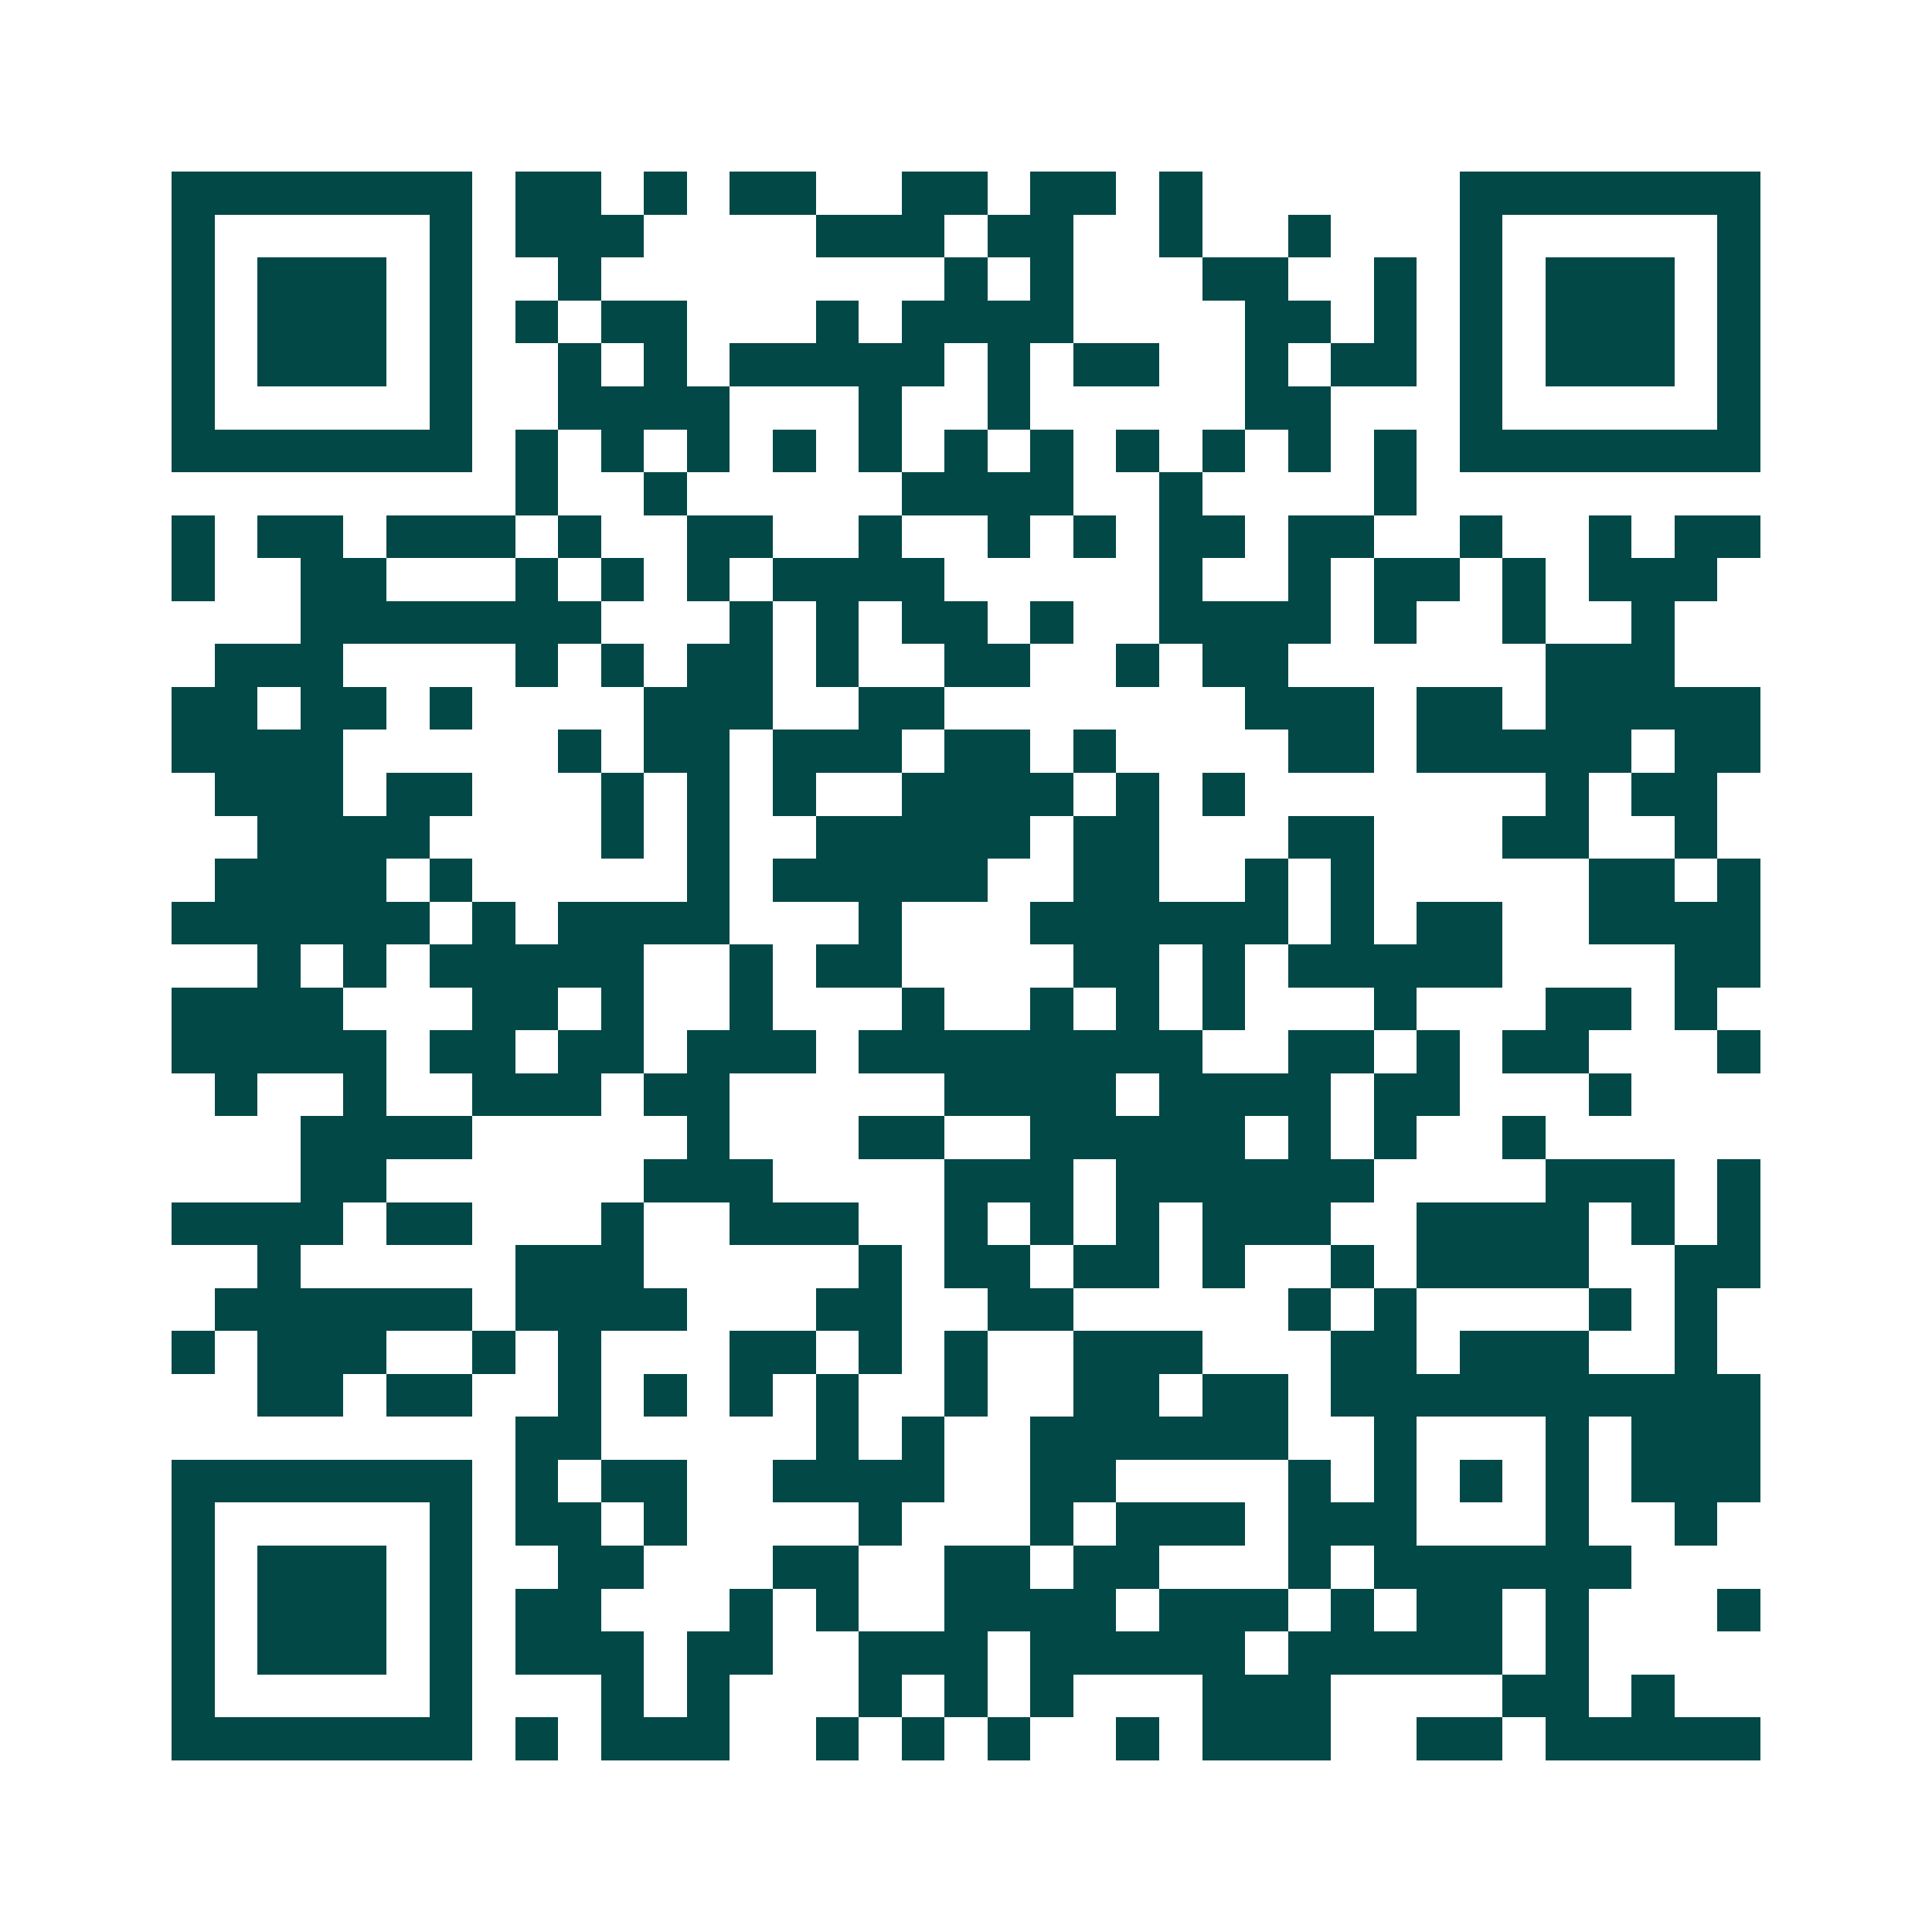 <svg xmlns="http://www.w3.org/2000/svg" width="200" height="200" viewBox="0 0 45 45" shape-rendering="crispEdges"><path fill="#ffffff" d="M0 0h45v45H0z"/><path stroke="#014847" d="M4 4.5h7m1 0h2m1 0h1m1 0h2m2 0h2m1 0h2m1 0h1m6 0h7M4 5.5h1m5 0h1m1 0h3m4 0h3m1 0h2m2 0h1m2 0h1m3 0h1m5 0h1M4 6.5h1m1 0h3m1 0h1m2 0h1m8 0h1m1 0h1m3 0h2m2 0h1m1 0h1m1 0h3m1 0h1M4 7.5h1m1 0h3m1 0h1m1 0h1m1 0h2m3 0h1m1 0h4m4 0h2m1 0h1m1 0h1m1 0h3m1 0h1M4 8.5h1m1 0h3m1 0h1m2 0h1m1 0h1m1 0h5m1 0h1m1 0h2m2 0h1m1 0h2m1 0h1m1 0h3m1 0h1M4 9.5h1m5 0h1m2 0h4m3 0h1m2 0h1m5 0h2m3 0h1m5 0h1M4 10.5h7m1 0h1m1 0h1m1 0h1m1 0h1m1 0h1m1 0h1m1 0h1m1 0h1m1 0h1m1 0h1m1 0h1m1 0h7M12 11.5h1m2 0h1m5 0h4m2 0h1m4 0h1M4 12.5h1m1 0h2m1 0h3m1 0h1m2 0h2m2 0h1m2 0h1m1 0h1m1 0h2m1 0h2m2 0h1m2 0h1m1 0h2M4 13.5h1m2 0h2m3 0h1m1 0h1m1 0h1m1 0h4m5 0h1m2 0h1m1 0h2m1 0h1m1 0h3M7 14.5h7m3 0h1m1 0h1m1 0h2m1 0h1m2 0h4m1 0h1m2 0h1m2 0h1M5 15.5h3m4 0h1m1 0h1m1 0h2m1 0h1m2 0h2m2 0h1m1 0h2m6 0h3M4 16.5h2m1 0h2m1 0h1m4 0h3m2 0h2m7 0h3m1 0h2m1 0h5M4 17.5h4m5 0h1m1 0h2m1 0h3m1 0h2m1 0h1m4 0h2m1 0h5m1 0h2M5 18.5h3m1 0h2m3 0h1m1 0h1m1 0h1m2 0h4m1 0h1m1 0h1m7 0h1m1 0h2M6 19.5h4m4 0h1m1 0h1m2 0h5m1 0h2m3 0h2m3 0h2m2 0h1M5 20.5h4m1 0h1m5 0h1m1 0h5m2 0h2m2 0h1m1 0h1m5 0h2m1 0h1M4 21.5h6m1 0h1m1 0h4m3 0h1m3 0h6m1 0h1m1 0h2m2 0h4M6 22.5h1m1 0h1m1 0h5m2 0h1m1 0h2m4 0h2m1 0h1m1 0h5m4 0h2M4 23.5h4m3 0h2m1 0h1m2 0h1m3 0h1m2 0h1m1 0h1m1 0h1m3 0h1m3 0h2m1 0h1M4 24.5h5m1 0h2m1 0h2m1 0h3m1 0h8m2 0h2m1 0h1m1 0h2m3 0h1M5 25.5h1m2 0h1m2 0h3m1 0h2m5 0h4m1 0h4m1 0h2m3 0h1M7 26.5h4m5 0h1m3 0h2m2 0h5m1 0h1m1 0h1m2 0h1M7 27.5h2m6 0h3m4 0h3m1 0h6m4 0h3m1 0h1M4 28.5h4m1 0h2m3 0h1m2 0h3m2 0h1m1 0h1m1 0h1m1 0h3m2 0h4m1 0h1m1 0h1M6 29.5h1m5 0h3m5 0h1m1 0h2m1 0h2m1 0h1m2 0h1m1 0h4m2 0h2M5 30.5h6m1 0h4m3 0h2m2 0h2m5 0h1m1 0h1m4 0h1m1 0h1M4 31.5h1m1 0h3m2 0h1m1 0h1m3 0h2m1 0h1m1 0h1m2 0h3m3 0h2m1 0h3m2 0h1M6 32.5h2m1 0h2m2 0h1m1 0h1m1 0h1m1 0h1m2 0h1m2 0h2m1 0h2m1 0h10M12 33.5h2m5 0h1m1 0h1m2 0h6m2 0h1m3 0h1m1 0h3M4 34.5h7m1 0h1m1 0h2m2 0h4m2 0h2m4 0h1m1 0h1m1 0h1m1 0h1m1 0h3M4 35.5h1m5 0h1m1 0h2m1 0h1m4 0h1m3 0h1m1 0h3m1 0h3m3 0h1m2 0h1M4 36.5h1m1 0h3m1 0h1m2 0h2m3 0h2m2 0h2m1 0h2m3 0h1m1 0h6M4 37.5h1m1 0h3m1 0h1m1 0h2m3 0h1m1 0h1m2 0h4m1 0h3m1 0h1m1 0h2m1 0h1m3 0h1M4 38.5h1m1 0h3m1 0h1m1 0h3m1 0h2m2 0h3m1 0h5m1 0h5m1 0h1M4 39.5h1m5 0h1m3 0h1m1 0h1m3 0h1m1 0h1m1 0h1m3 0h3m4 0h2m1 0h1M4 40.5h7m1 0h1m1 0h3m2 0h1m1 0h1m1 0h1m2 0h1m1 0h3m2 0h2m1 0h5"/></svg>
